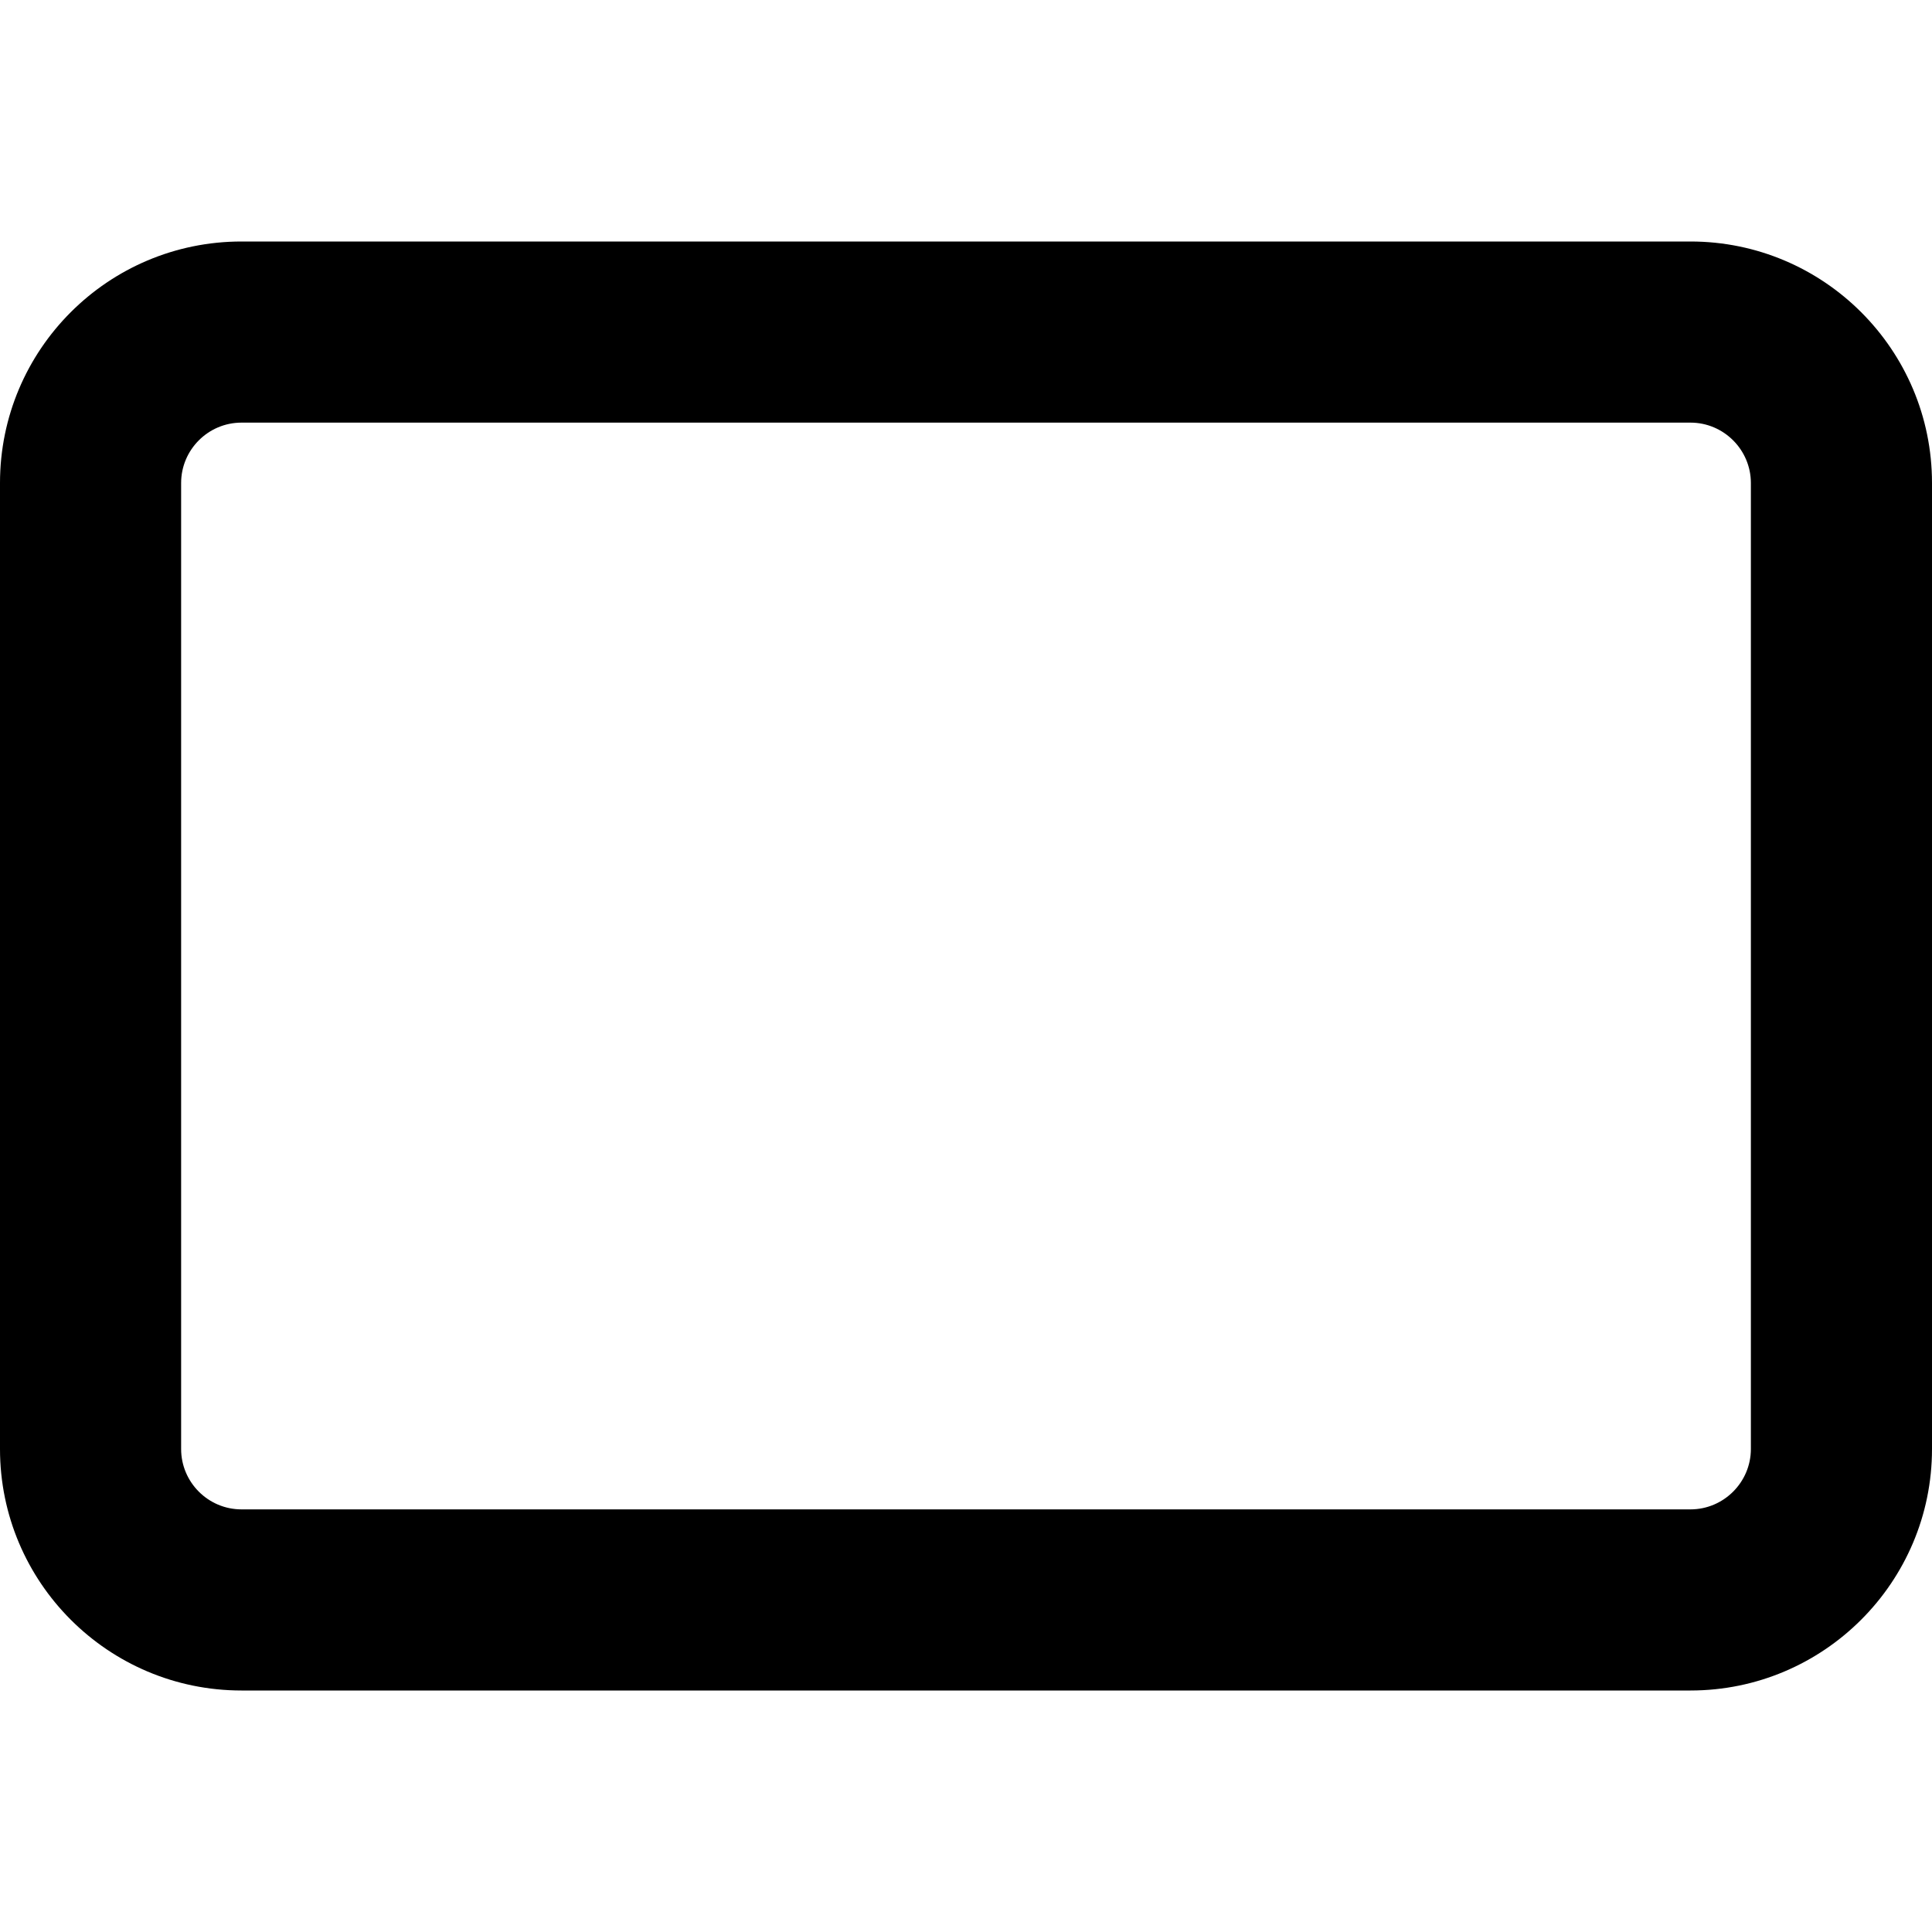 <svg xmlns="http://www.w3.org/2000/svg" viewBox="0 0 512 512"><!--! Font Awesome Pro 6.1.1 by @fontawesome - https://fontawesome.com License - https://fontawesome.com/license (Commercial License) Copyright 2022 Fonticons, Inc. --><path d="M448 64C483.3 64 512 92.65 512 128V384C512 419.3 483.3 448 448 448H64C28.65 448 0 419.3 0 384V128C0 92.65 28.65 64 64 64H448zM448 112H64C55.16 112 48 119.2 48 128V384C48 392.8 55.16 400 64 400H448C456.8 400 464 392.8 464 384V128C464 119.2 456.8 112 448 112z"/></svg>